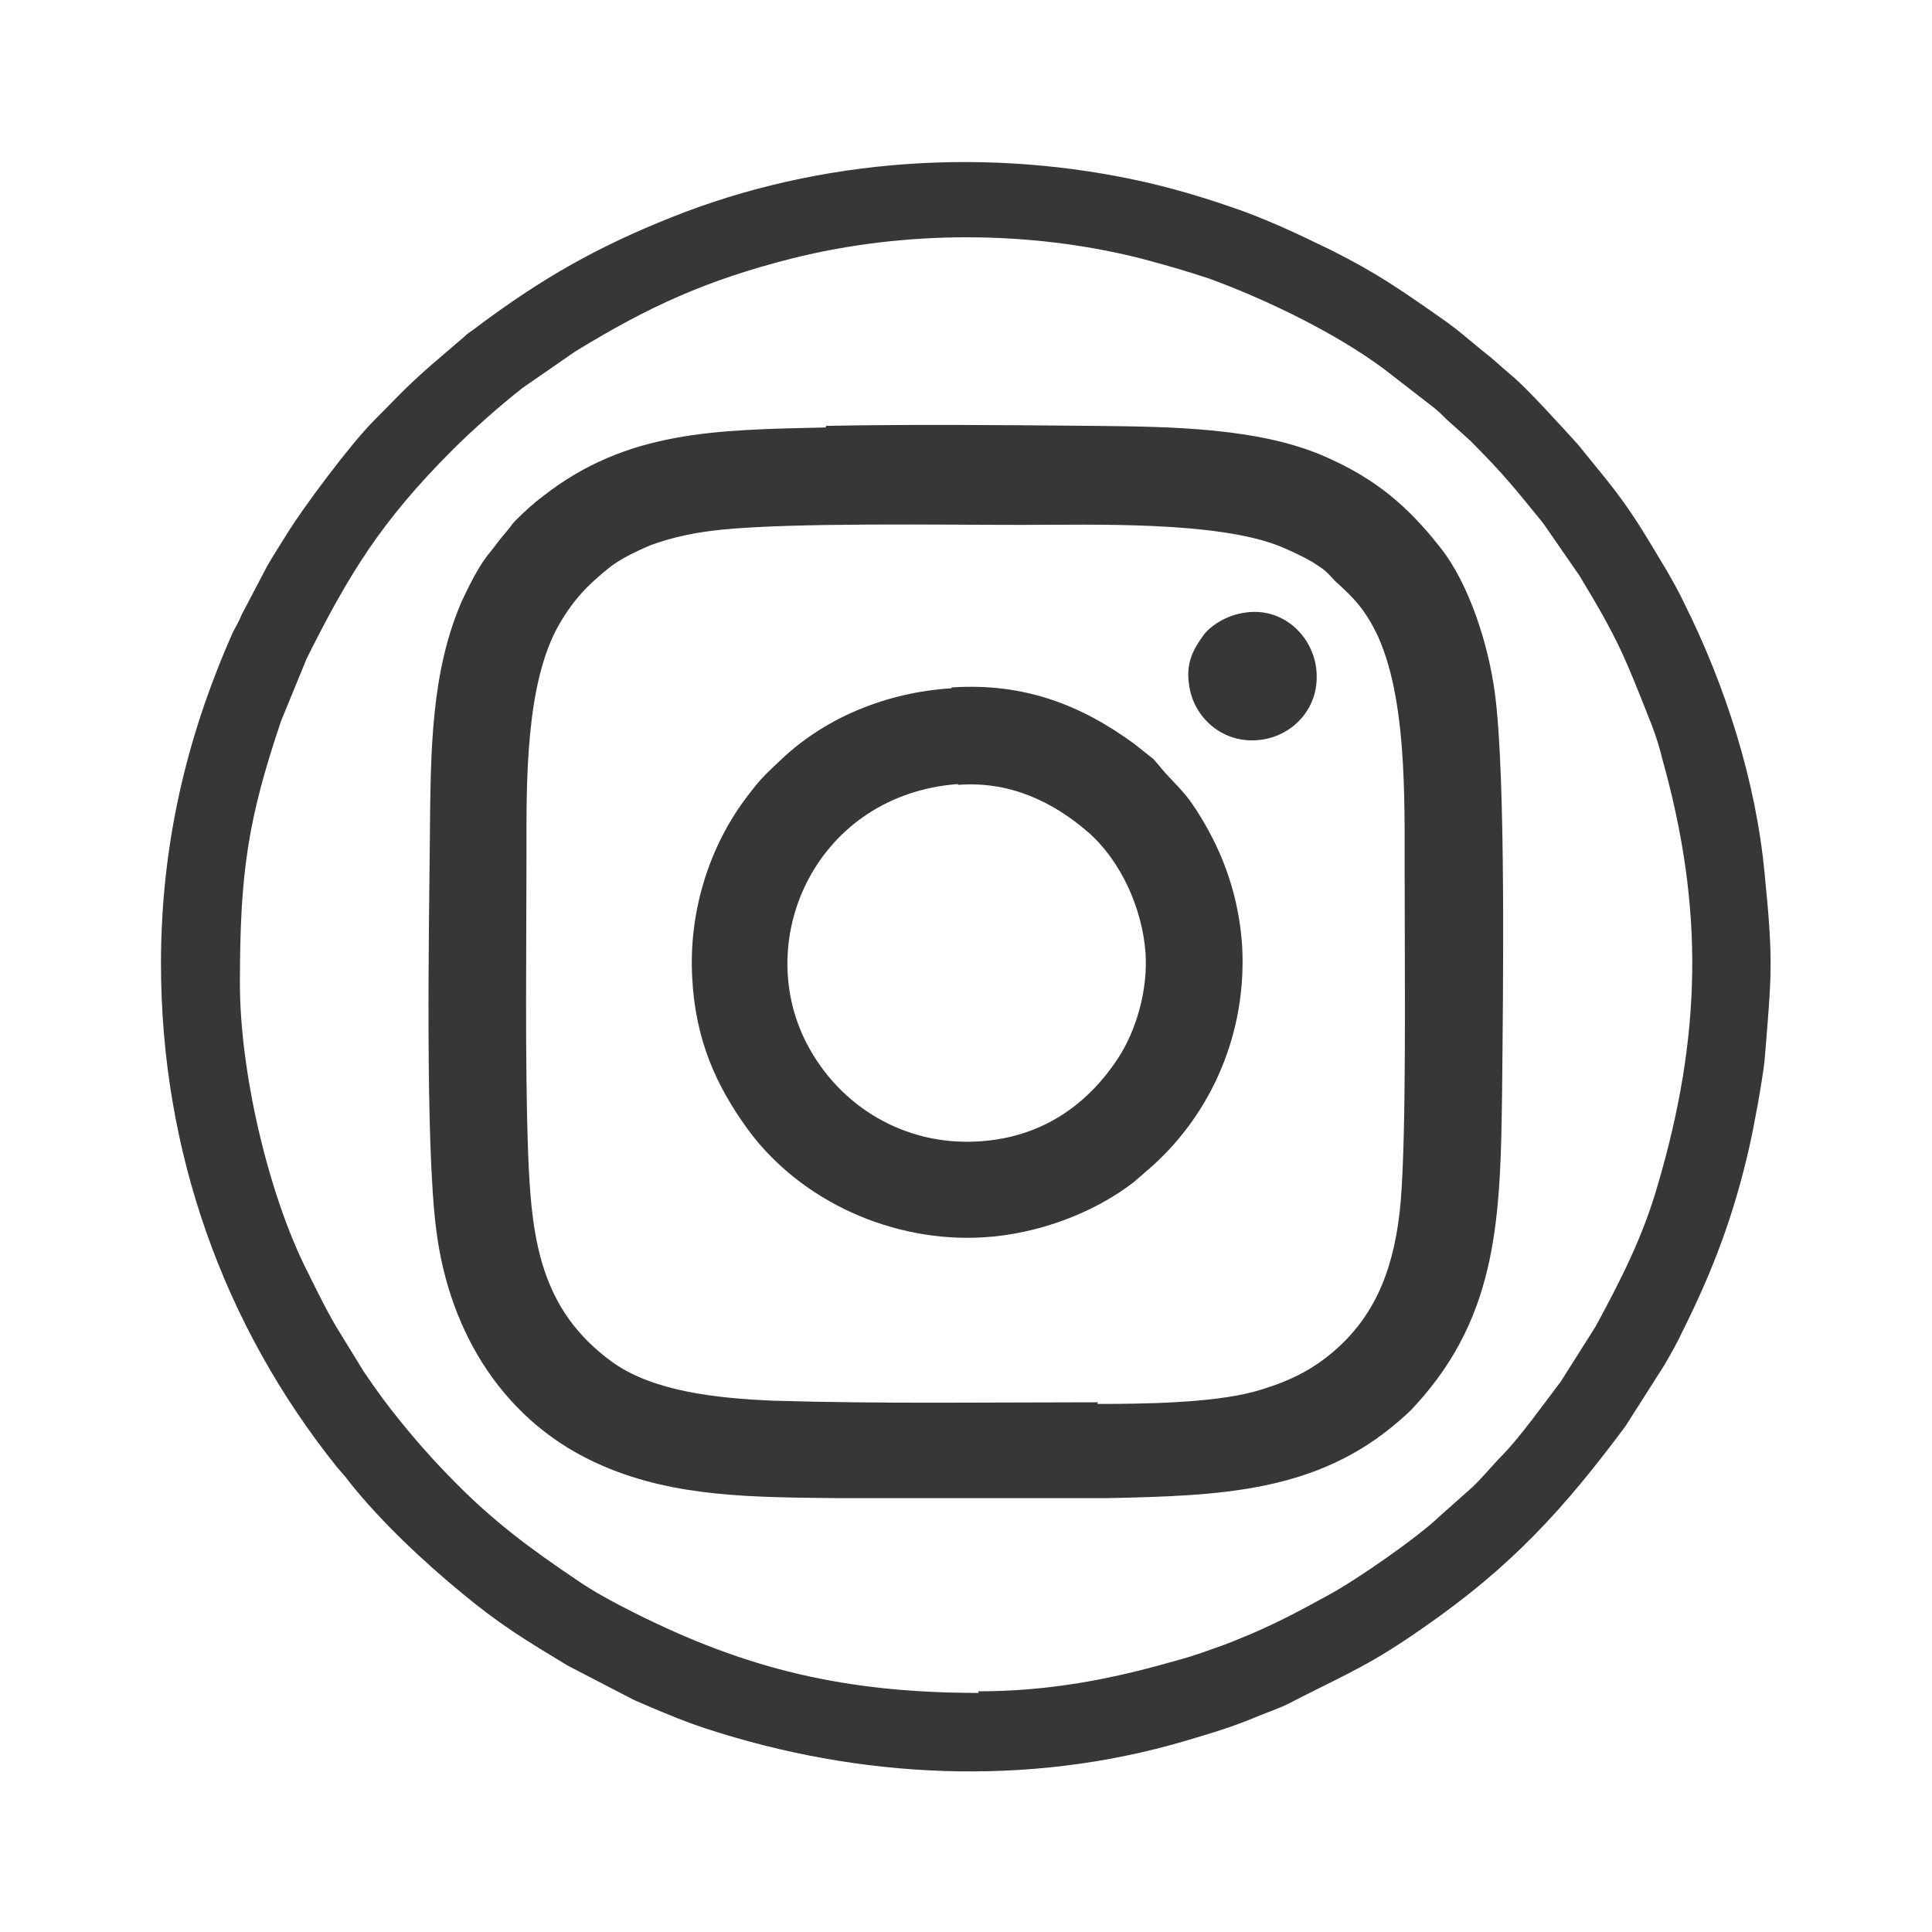 <svg width="28" height="28" viewBox="0 0 28 28" fill="none" xmlns="http://www.w3.org/2000/svg">
<path fill-rule="evenodd" clip-rule="evenodd" d="M14.187 24.535C12.262 24.535 10.827 24.197 9.182 23.368C8.925 23.24 8.598 23.065 8.365 22.902C7.688 22.447 7.152 22.05 6.58 21.467C6.183 21.07 5.717 20.522 5.402 20.067C5.355 19.997 5.32 19.95 5.273 19.88L4.9 19.273C4.737 19.005 4.597 18.713 4.457 18.433C3.873 17.278 3.477 15.505 3.477 14.257C3.477 12.635 3.593 11.877 4.072 10.453L4.445 9.543C5.052 8.33 5.518 7.56 6.557 6.522C6.848 6.23 7.245 5.88 7.572 5.623L8.33 5.098C9.415 4.433 10.243 4.06 11.48 3.745C13.113 3.337 14.91 3.337 16.532 3.745C16.882 3.838 17.208 3.932 17.523 4.037C18.352 4.34 19.367 4.83 20.067 5.355L20.79 5.915C20.86 5.973 20.895 6.008 20.953 6.067L21.303 6.382C21.793 6.872 21.957 7.082 22.365 7.583L22.89 8.342C23.462 9.287 23.543 9.508 23.94 10.512C23.998 10.663 24.057 10.85 24.092 11.002C24.698 13.16 24.663 15.015 24.022 17.185C23.812 17.92 23.485 18.562 23.123 19.227L22.622 20.02C22.4 20.312 22.015 20.848 21.77 21.093C21.642 21.222 21.42 21.49 21.292 21.595L20.872 21.968C20.545 22.283 19.67 22.89 19.262 23.112C18.818 23.357 18.422 23.567 17.955 23.753C17.792 23.823 17.652 23.87 17.488 23.928C17.325 23.987 17.173 24.033 16.998 24.08C16.1 24.337 15.202 24.512 14.175 24.512L14.187 24.535ZM2.333 13.965C2.333 16.672 3.232 19.203 4.888 21.268C4.947 21.338 5.005 21.397 5.063 21.478C5.507 22.038 6.137 22.633 6.708 23.1C7.257 23.555 7.63 23.777 8.225 24.138L9.193 24.64C9.275 24.675 9.357 24.71 9.438 24.745C9.718 24.862 9.905 24.943 10.22 25.048C12.46 25.783 14.898 25.9 17.162 25.235C17.593 25.107 17.838 25.037 18.258 24.862C18.433 24.792 18.608 24.733 18.772 24.64C19.553 24.243 19.88 24.115 20.627 23.59C21.91 22.703 22.668 21.863 23.555 20.673L24.127 19.775C24.22 19.612 24.302 19.472 24.383 19.297C24.827 18.41 25.13 17.605 25.352 16.625C25.422 16.322 25.538 15.68 25.573 15.377C25.678 14.093 25.702 13.942 25.573 12.647C25.445 11.305 25.002 9.928 24.407 8.738C24.325 8.563 24.243 8.423 24.15 8.26C23.847 7.758 23.66 7.42 23.275 6.942L22.867 6.44C22.633 6.183 22.108 5.6 21.887 5.425C21.747 5.308 21.642 5.203 21.49 5.087C21.257 4.9 21.152 4.795 20.883 4.608C20.3 4.2 19.95 3.955 19.297 3.628C18.795 3.383 18.305 3.15 17.768 2.975C17.395 2.847 17.033 2.742 16.637 2.648C14.35 2.123 11.888 2.287 9.73 3.15C8.645 3.582 7.852 4.037 6.93 4.725C6.86 4.783 6.79 4.818 6.732 4.877L6.242 5.297C5.857 5.635 5.74 5.775 5.413 6.102C5.087 6.428 4.387 7.362 4.153 7.747C4.06 7.898 3.967 8.038 3.873 8.202L3.5 8.913C3.465 9.007 3.418 9.077 3.372 9.17C2.788 10.488 2.333 12.063 2.333 13.965Z" fill="#373737"/>
<path fill-rule="evenodd" clip-rule="evenodd" d="M15.913 20.323C14.338 20.323 12.798 20.347 11.212 20.3C10.36 20.265 9.473 20.16 8.89 19.752C7.817 18.982 7.7 17.943 7.653 16.683C7.607 15.342 7.63 13.732 7.63 12.378C7.63 11.363 7.607 9.905 8.108 9.042C8.318 8.68 8.528 8.47 8.832 8.225C8.995 8.097 9.24 7.98 9.438 7.898C9.753 7.782 10.103 7.712 10.453 7.677C11.503 7.572 13.58 7.607 14.805 7.607C15.832 7.607 17.64 7.548 18.562 7.922C18.725 7.992 18.877 8.062 19.017 8.143C19.087 8.19 19.168 8.237 19.215 8.283C19.285 8.342 19.32 8.4 19.39 8.458C19.635 8.68 19.798 8.855 19.973 9.228C20.428 10.243 20.347 11.865 20.358 12.985C20.358 14.268 20.382 16.392 20.3 17.418C20.218 18.328 19.962 19.017 19.378 19.542C19.028 19.857 18.667 20.032 18.165 20.172C17.547 20.335 16.567 20.347 15.902 20.347L15.913 20.323ZM11.97 6.195C10.36 6.23 9.088 6.242 7.875 7.187C7.735 7.292 7.607 7.408 7.478 7.537C7.432 7.583 7.408 7.618 7.373 7.665C7.175 7.898 7.245 7.828 7.047 8.073C6.918 8.248 6.802 8.482 6.697 8.703C6.242 9.742 6.242 10.897 6.23 12.122C6.218 13.428 6.16 16.59 6.323 17.827C6.51 19.32 7.315 20.638 8.738 21.245C9.788 21.7 10.92 21.7 12.157 21.712C12.798 21.712 13.452 21.712 14.105 21.712C14.747 21.712 15.4 21.712 16.053 21.712C17.687 21.677 19.075 21.63 20.265 20.603C20.358 20.522 20.452 20.44 20.522 20.358C21.723 19.04 21.747 17.605 21.77 15.773C21.782 14.49 21.828 11.27 21.665 10.045C21.572 9.345 21.292 8.458 20.872 7.933C20.405 7.338 19.95 6.953 19.25 6.638C18.282 6.195 16.975 6.183 15.82 6.172C14.548 6.16 13.242 6.148 11.97 6.172V6.195ZM13.883 11.375C14.618 11.317 15.248 11.608 15.773 12.063C16.24 12.472 16.555 13.16 16.602 13.813C16.637 14.338 16.473 14.933 16.193 15.353C15.727 16.053 15.05 16.497 14.163 16.543C13.113 16.602 12.168 16.042 11.69 15.12C10.897 13.58 11.853 11.515 13.883 11.363V11.375ZM13.79 9.975C12.857 10.033 11.97 10.395 11.328 11.002C11.118 11.2 11.025 11.282 10.85 11.515C10.278 12.25 9.975 13.218 10.033 14.187C10.08 15.062 10.372 15.727 10.838 16.368C11.608 17.418 12.95 18.013 14.257 17.932C15.038 17.885 15.855 17.582 16.438 17.127L16.707 16.893C17.57 16.112 18.072 14.957 18.002 13.708C17.955 12.997 17.733 12.378 17.395 11.83C17.232 11.562 17.15 11.48 16.952 11.27C16.87 11.188 16.8 11.095 16.718 11.002L16.438 10.78C15.657 10.208 14.828 9.893 13.79 9.963V9.975ZM18.048 8.878C17.78 8.913 17.547 9.065 17.442 9.205C17.302 9.403 17.185 9.59 17.232 9.917C17.29 10.395 17.722 10.792 18.27 10.722C18.748 10.663 19.145 10.243 19.075 9.683C19.017 9.217 18.597 8.797 18.048 8.878Z" fill="#373737"/>
</svg>
